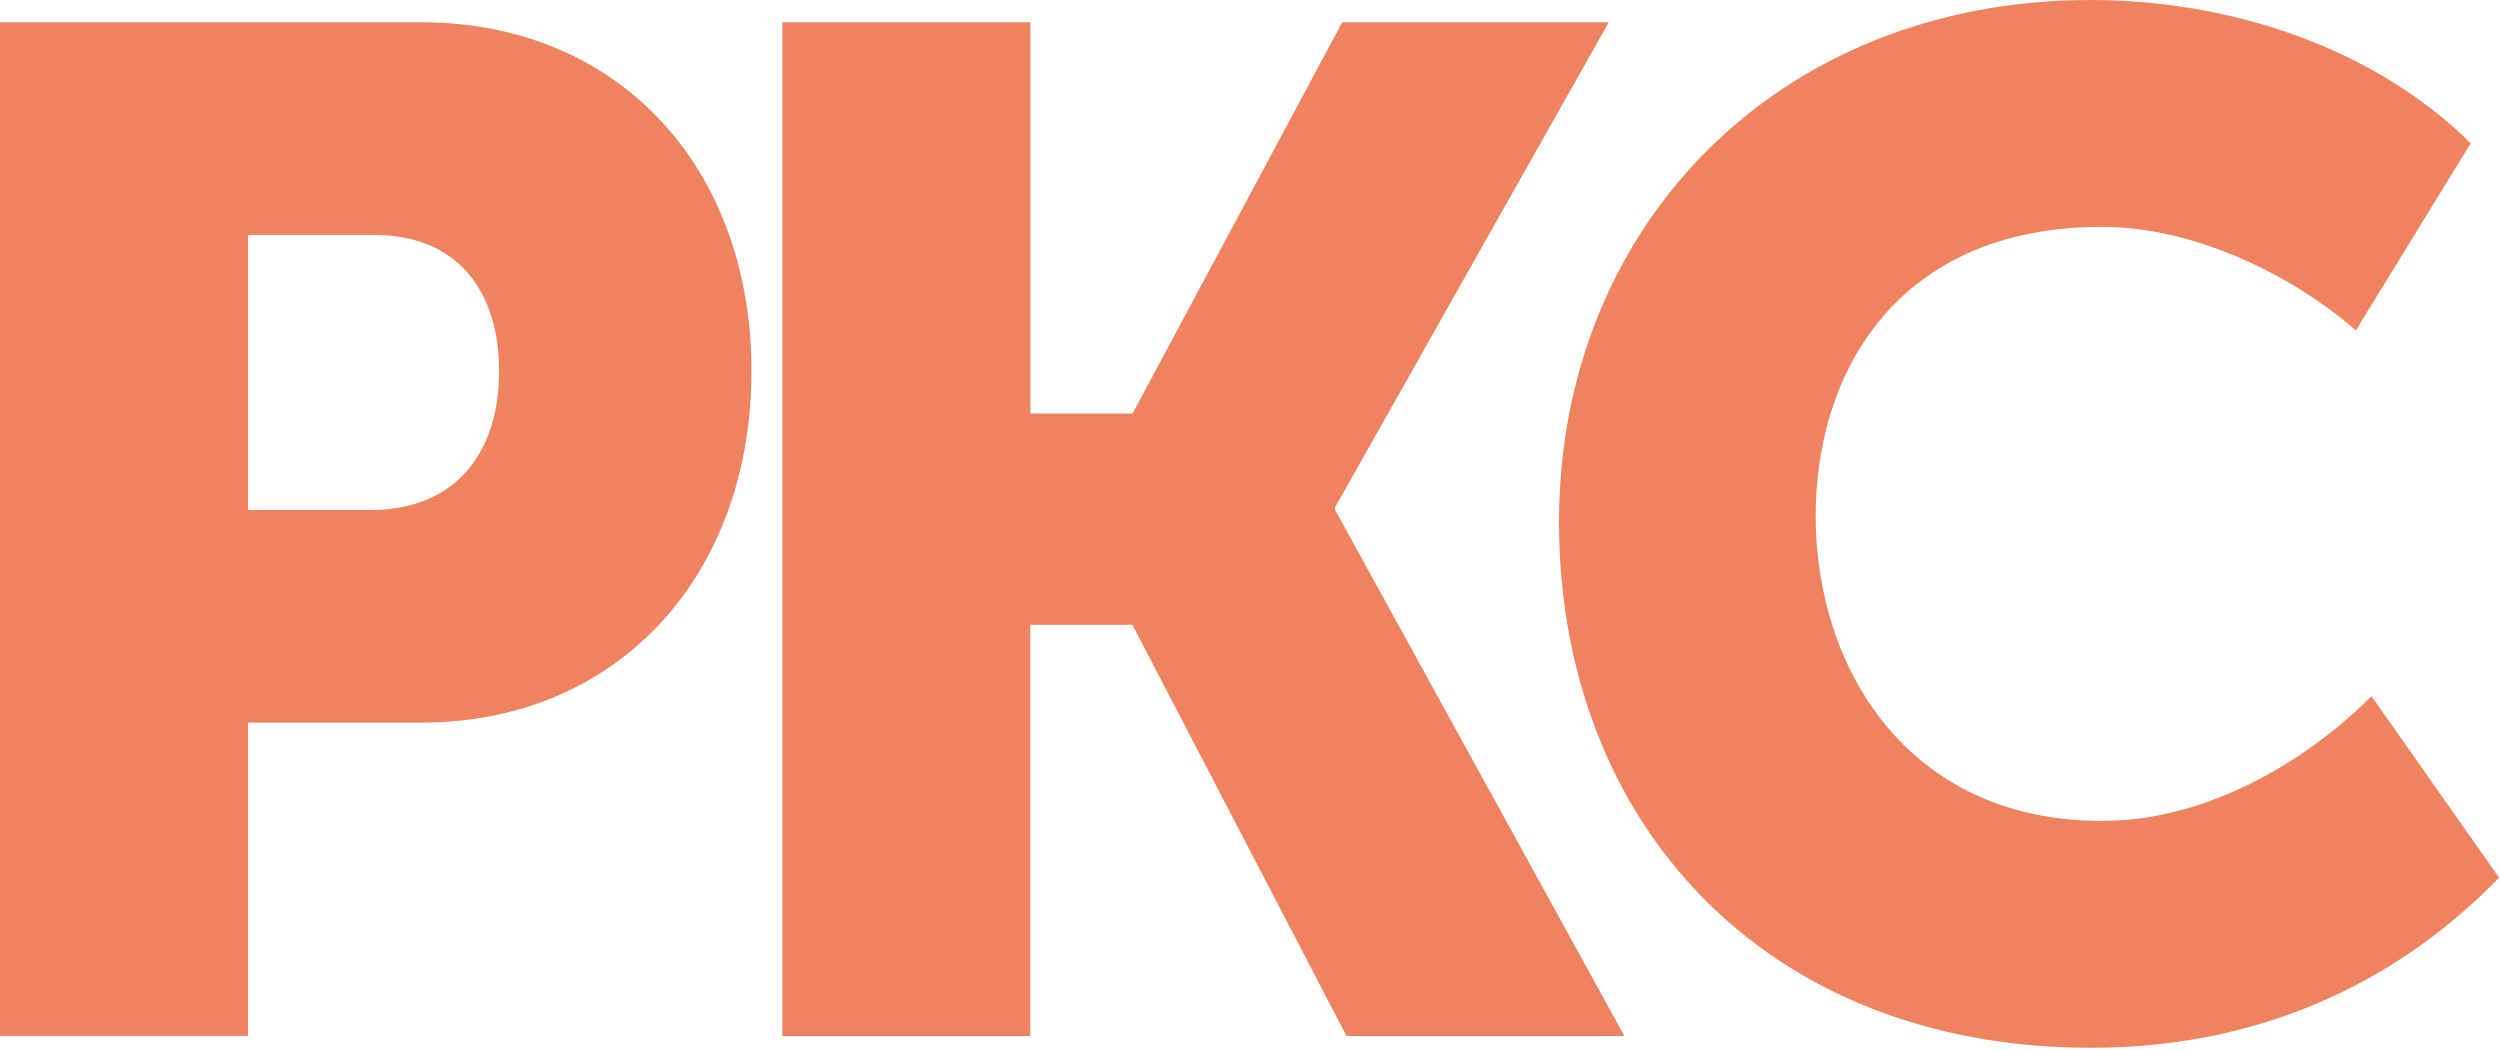 <?xml version="1.0" encoding="UTF-8"?> <svg xmlns="http://www.w3.org/2000/svg" width="898" height="377" viewBox="0 0 898 377" fill="none"><g clip-path="url(#clip0_36_168)"><path d="M0 8H151.26C222.05 8 269.93 59.95 269.93 133.29C269.93 206.63 222.05 259.57 151.26 259.57H89.12V372.14H0V8ZM132.93 183.2C164 183.2 179.28 162.32 179.28 133.29C179.28 104.26 164 84.4 134.46 84.4H89.12V183.2H132.93Z" fill="#EF8360"></path></g><g clip-path="url(#clip1_36_168)"><path d="M281 8H370.13V148.57H406.8L482.13 8H577.88L479.58 182.18V183.18L583.48 372.13H483.66L406.76 224.43H370.09V372.13H281V8Z" fill="#EF8360"></path></g><g clip-path="url(#clip2_36_168)"><path d="M751 0C799.89 0 851.84 16.3 887.49 51.44L846.23 118.68C822.8 98.29 787.66 81.48 755.07 81.48C682.24 81.48 652.19 132.92 652.19 185.38C652.19 239.38 684.78 294.88 755.07 294.88C791.23 294.88 826.88 275.02 851.84 250.06L897.68 315.25C865.59 348.35 817.68 376.37 751 376.37C633.86 376.37 560 295.37 560 187.42C560 81.48 638.44 0 751 0Z" fill="#EF8360"></path></g><defs><clipPath id="clip0_36_168"><rect width="269.9" height="364.1" fill="white" transform="translate(0 8)"></rect></clipPath><clipPath id="clip1_36_168"><rect width="302.5" height="364.1" fill="white" transform="translate(281 8)"></rect></clipPath><clipPath id="clip2_36_168"><rect width="337.7" height="376.4" fill="white" transform="translate(560)"></rect></clipPath></defs></svg> 